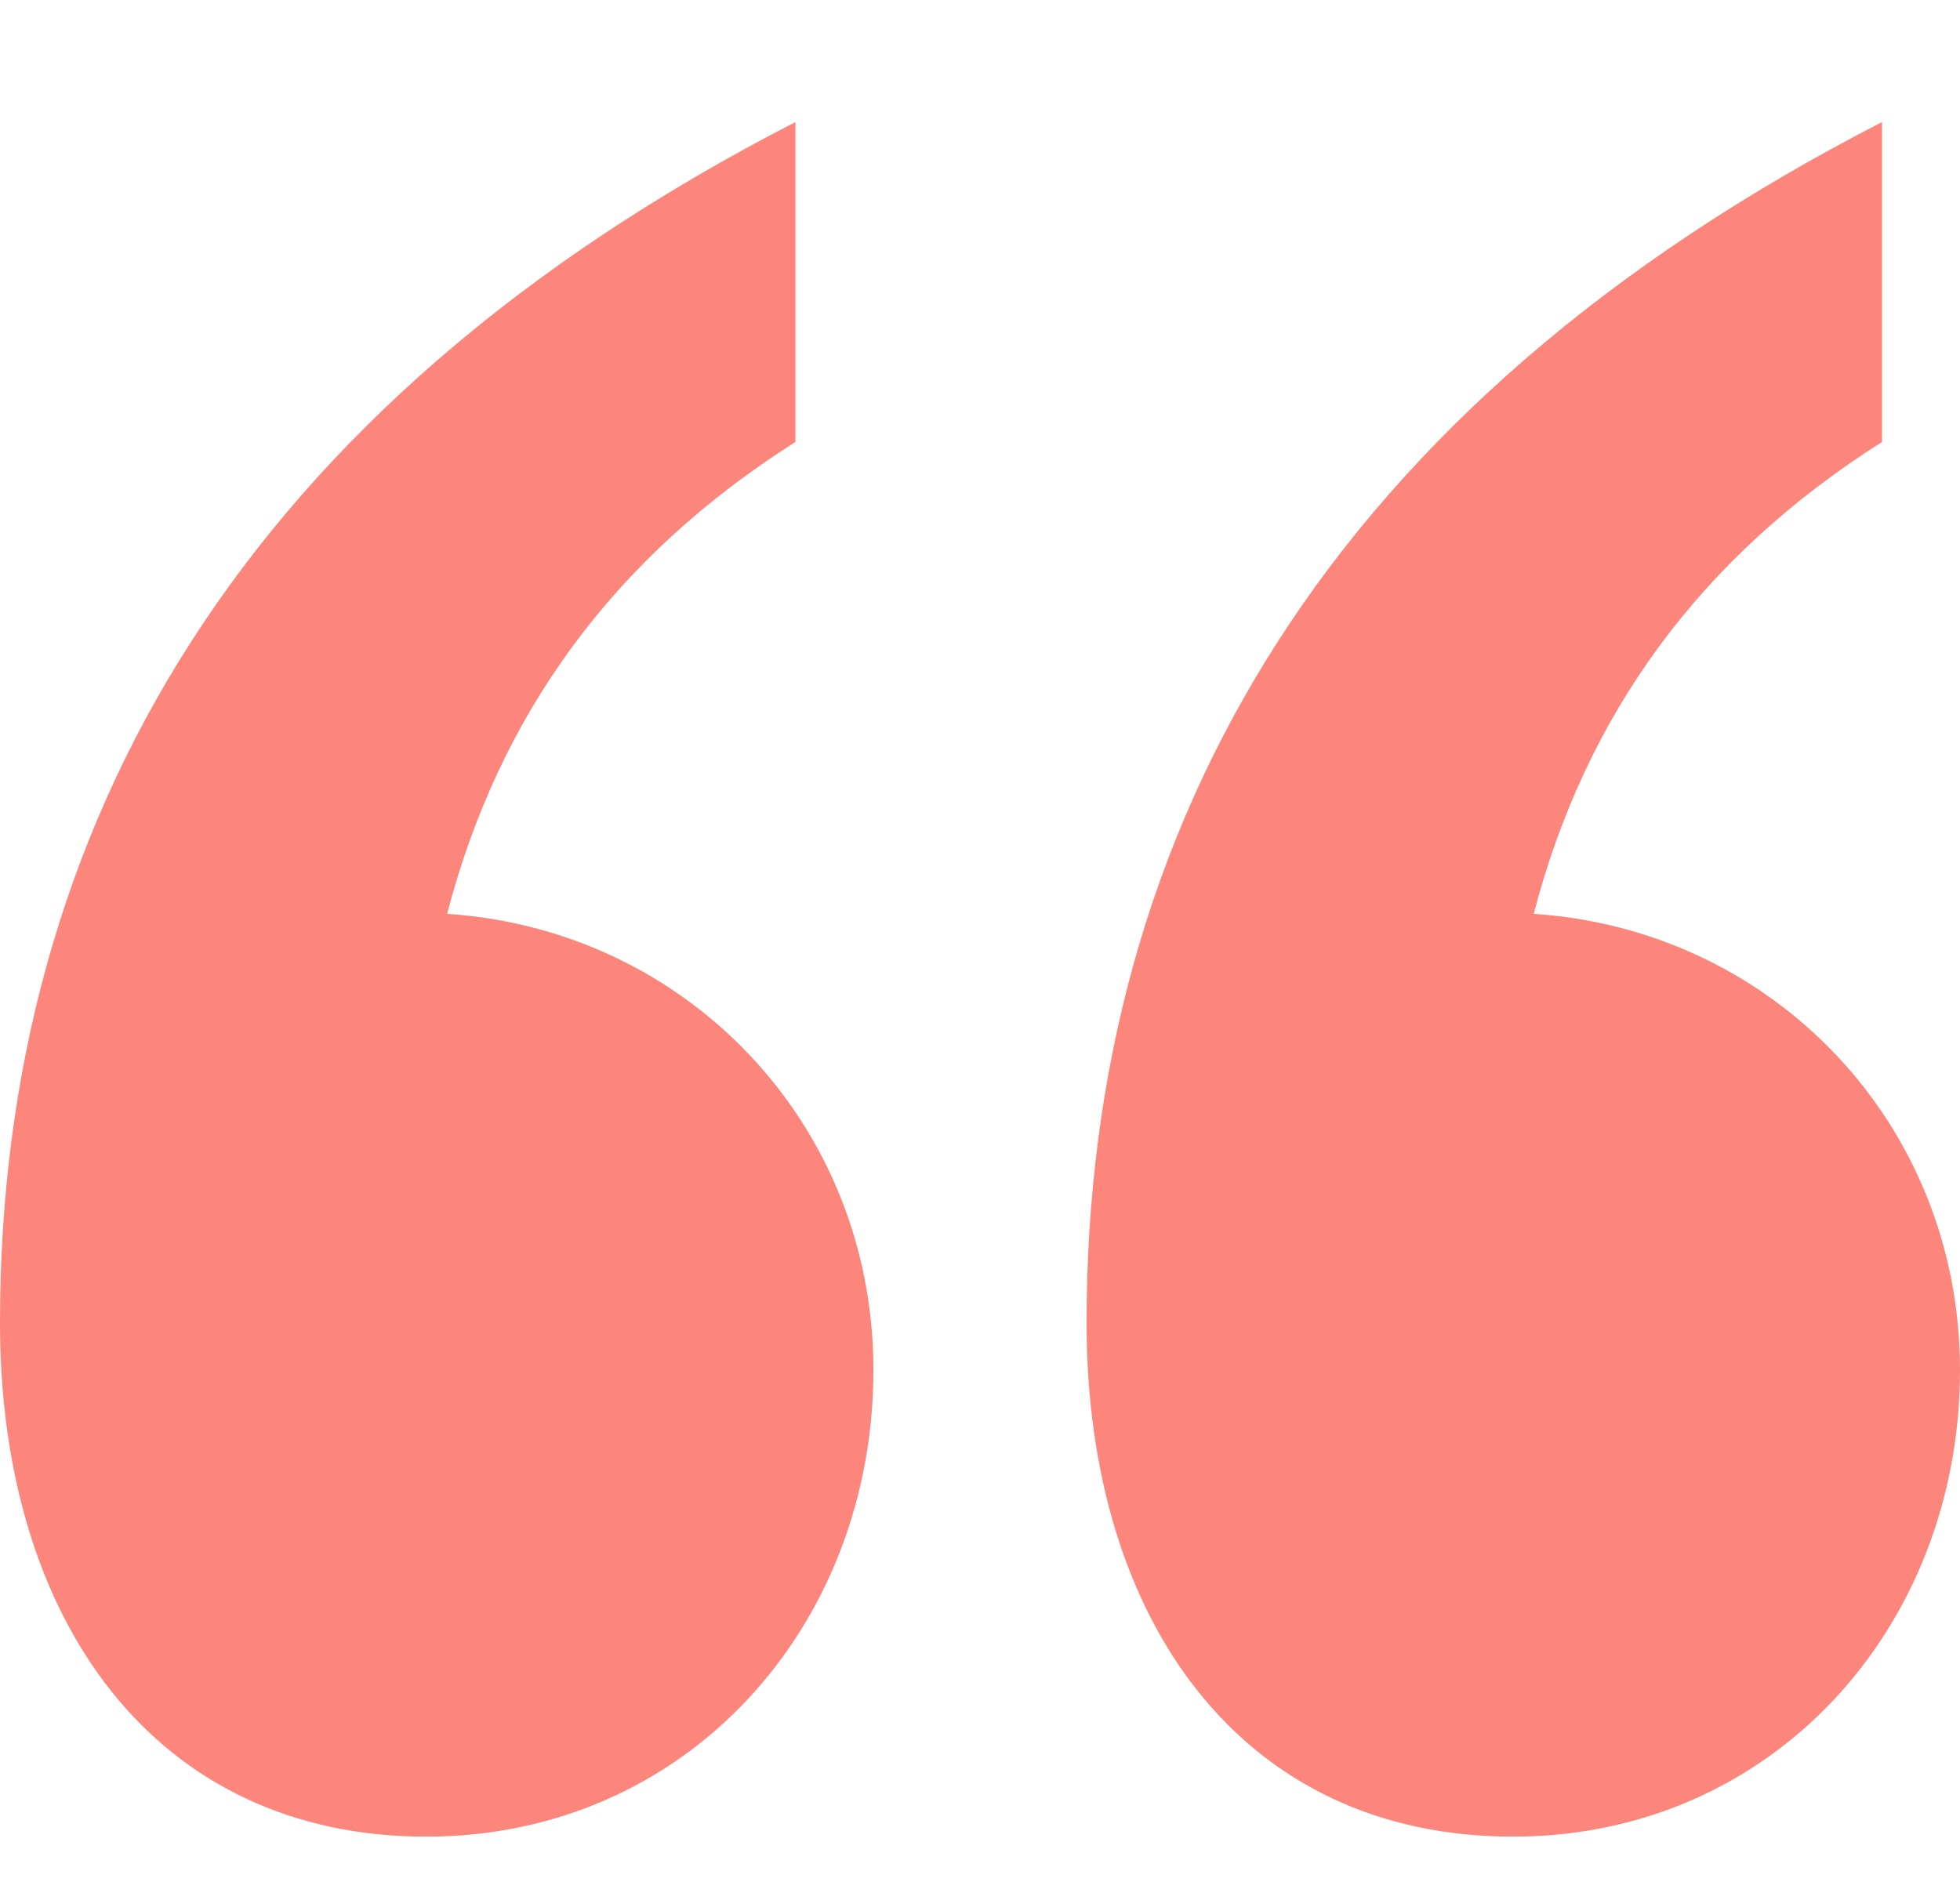 <svg width="24" height="23" viewBox="0 0 24 23" fill="none" xmlns="http://www.w3.org/2000/svg">
<g id="quote.svg" clip-path="url(#clip0_1_83)">
<path id="Vector" d="M5.475 11.193C6.111 8.752 7.512 6.826 9.74 5.413V1.495C2.992 4.963 0 10.101 0 16.202C0 19.862 1.91 22.495 5.22 22.495C8.403 22.495 10.695 19.926 10.695 16.78C10.695 13.761 8.403 11.385 5.475 11.193ZM18.78 11.193C19.416 8.752 20.817 6.826 23.045 5.413V1.495C16.297 4.963 13.305 10.101 13.305 16.202C13.305 19.862 15.215 22.495 18.525 22.495C21.708 22.495 24 19.926 24 16.78C24 13.761 21.708 11.385 18.78 11.193Z" fill="#FC867B"/>
</g>
<defs>
<clipPath id="clip0_1_83">
<rect width="24" height="22.5" fill="white" transform="translate(0 0.01)"/>
</clipPath>
</defs>
</svg>
